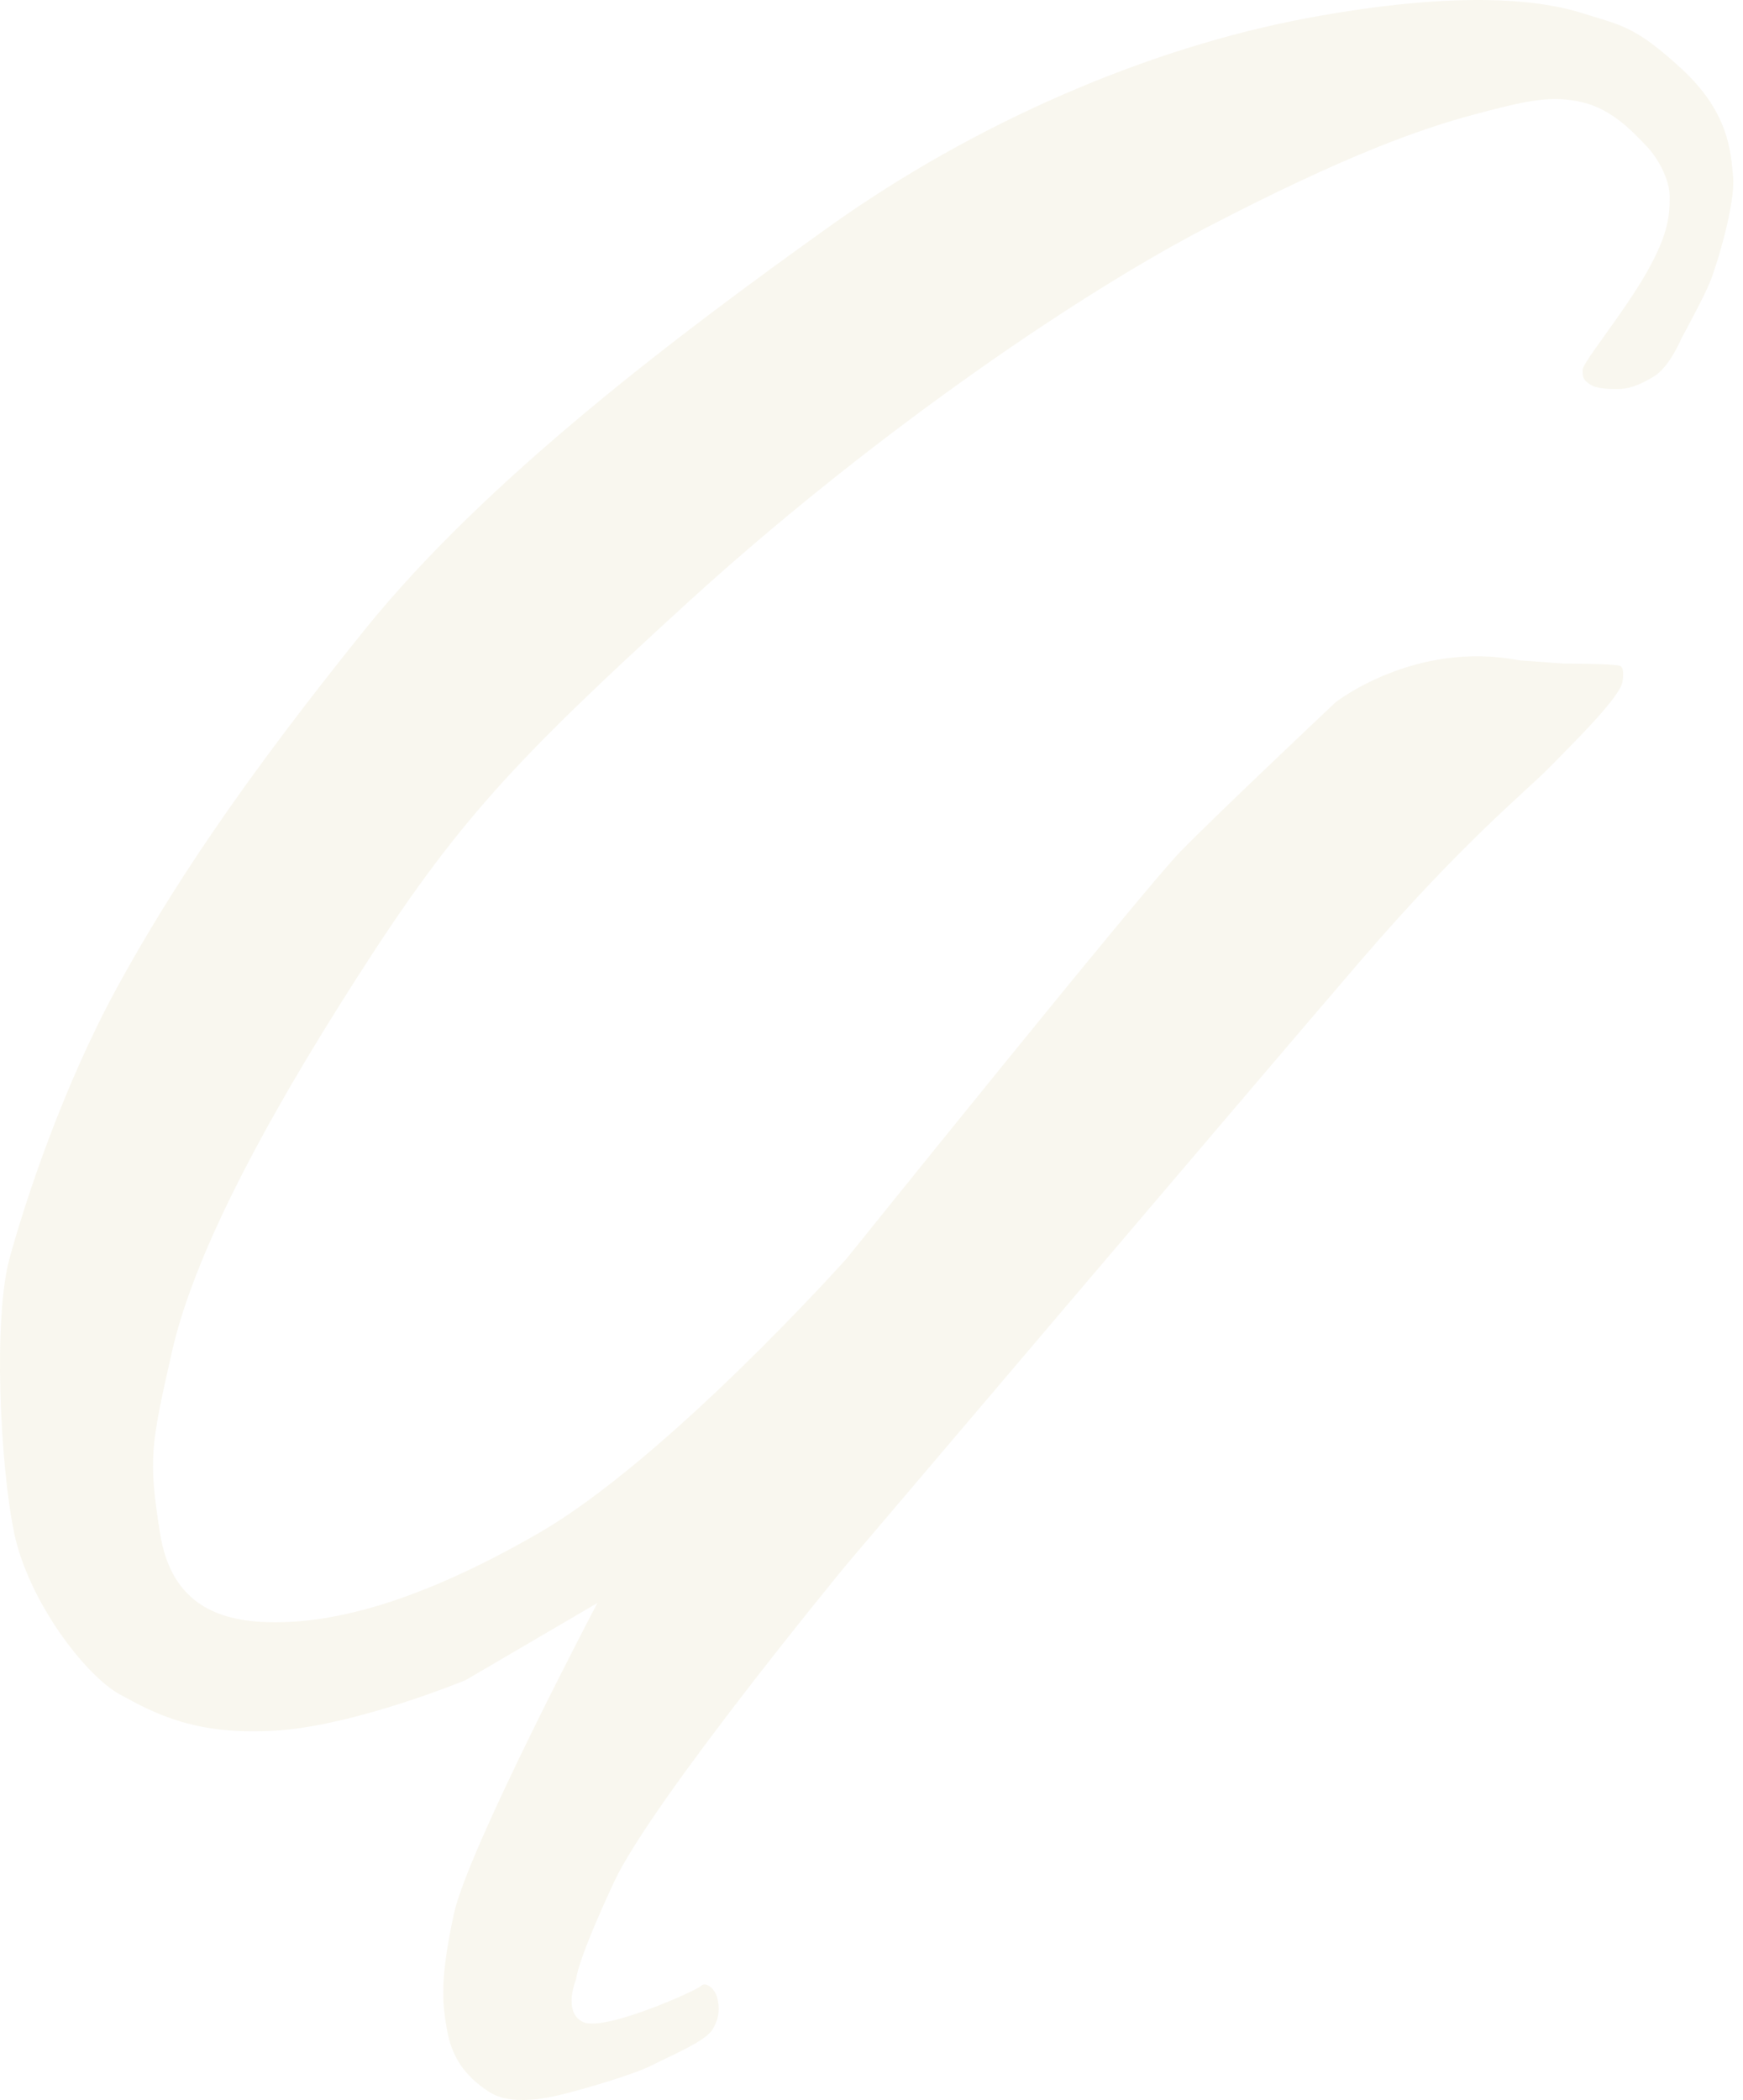     <svg  width="83" height="100" viewBox="0 0 83 100" fill="none" xmlns="http://www.w3.org/2000/svg">
                          <path d="M78.387 13.018C77.267 14.968 75.364 17.262 75.364 17.606C75.364 17.95 75.364 18.065 75.7 18.294C76.036 18.524 76.596 18.524 77.043 18.524C77.491 18.524 77.939 18.409 78.723 17.95C79.507 17.491 80.067 16.115 80.067 16.115C80.067 16.115 81.074 14.28 81.41 13.477C81.746 12.674 82.642 9.692 82.53 8.43C82.418 7.168 82.306 5.333 80.067 3.269C77.827 1.204 77.155 1.204 75.364 0.631C73.572 0.057 69.765 -0.537 62.263 0.86C54.761 2.257 46.475 5.792 39.42 10.839C32.366 15.886 23.184 22.768 17.361 29.994C11.539 37.22 8.18 42.267 5.604 46.969C3.029 51.672 1.237 57.063 0.453 59.93C-0.33 62.798 0.006 69.794 0.677 73.006C1.349 76.218 4.037 79.773 5.716 80.691C7.396 81.608 9.299 82.641 13.107 82.411C16.914 82.182 22.176 80.003 22.176 80.003L28.447 76.332C28.447 76.332 22.288 88.031 21.616 91.129C20.945 94.225 21.057 95.372 21.28 96.634C21.504 97.896 22.064 98.813 23.296 99.616C24.528 100.419 26.767 99.731 27.215 99.616C27.663 99.502 30.126 98.813 31.022 98.355C31.918 97.896 33.598 97.208 33.934 96.634C34.27 96.061 34.27 95.602 34.157 95.143C34.045 94.684 33.598 94.34 33.374 94.57C33.15 94.799 28.783 96.749 27.775 96.29C26.767 95.831 27.439 94.225 27.439 94.225C27.439 94.225 27.439 93.501 29.231 89.637C31.022 85.774 40.316 74.497 40.316 74.497C40.316 74.497 59.799 51.557 64.726 45.822C69.653 40.087 72.676 37.678 73.796 36.532C74.916 35.384 77.267 33.09 77.267 32.402C77.267 32.402 77.379 31.829 77.155 31.714C76.931 31.599 74.468 31.599 74.468 31.599L72.325 31.442C67.383 30.482 63.606 33.435 63.606 33.435C63.606 33.435 58.008 38.711 56.216 40.546C54.425 42.381 40.316 59.93 40.316 59.93C40.316 59.93 31.806 69.45 25.648 73.006C19.489 76.562 15.57 77.25 13.107 77.25C10.643 77.25 8.18 76.562 7.62 73.006C7.06 69.45 7.172 68.877 8.18 64.403C9.187 59.93 12.323 53.851 17.026 46.51C21.728 39.17 24.416 36.302 32.702 28.732C40.988 21.162 50.842 14.28 57.448 10.839C64.054 7.398 67.638 6.136 70.213 5.448C72.788 4.76 73.908 4.53 75.364 4.874C76.819 5.218 77.827 6.366 78.387 6.939C78.947 7.512 79.507 8.545 79.507 9.348C79.507 10.151 79.507 11.068 78.387 13.018Z" fill="#C7AA60" fill-opacity="0.1"/>
                        </svg>